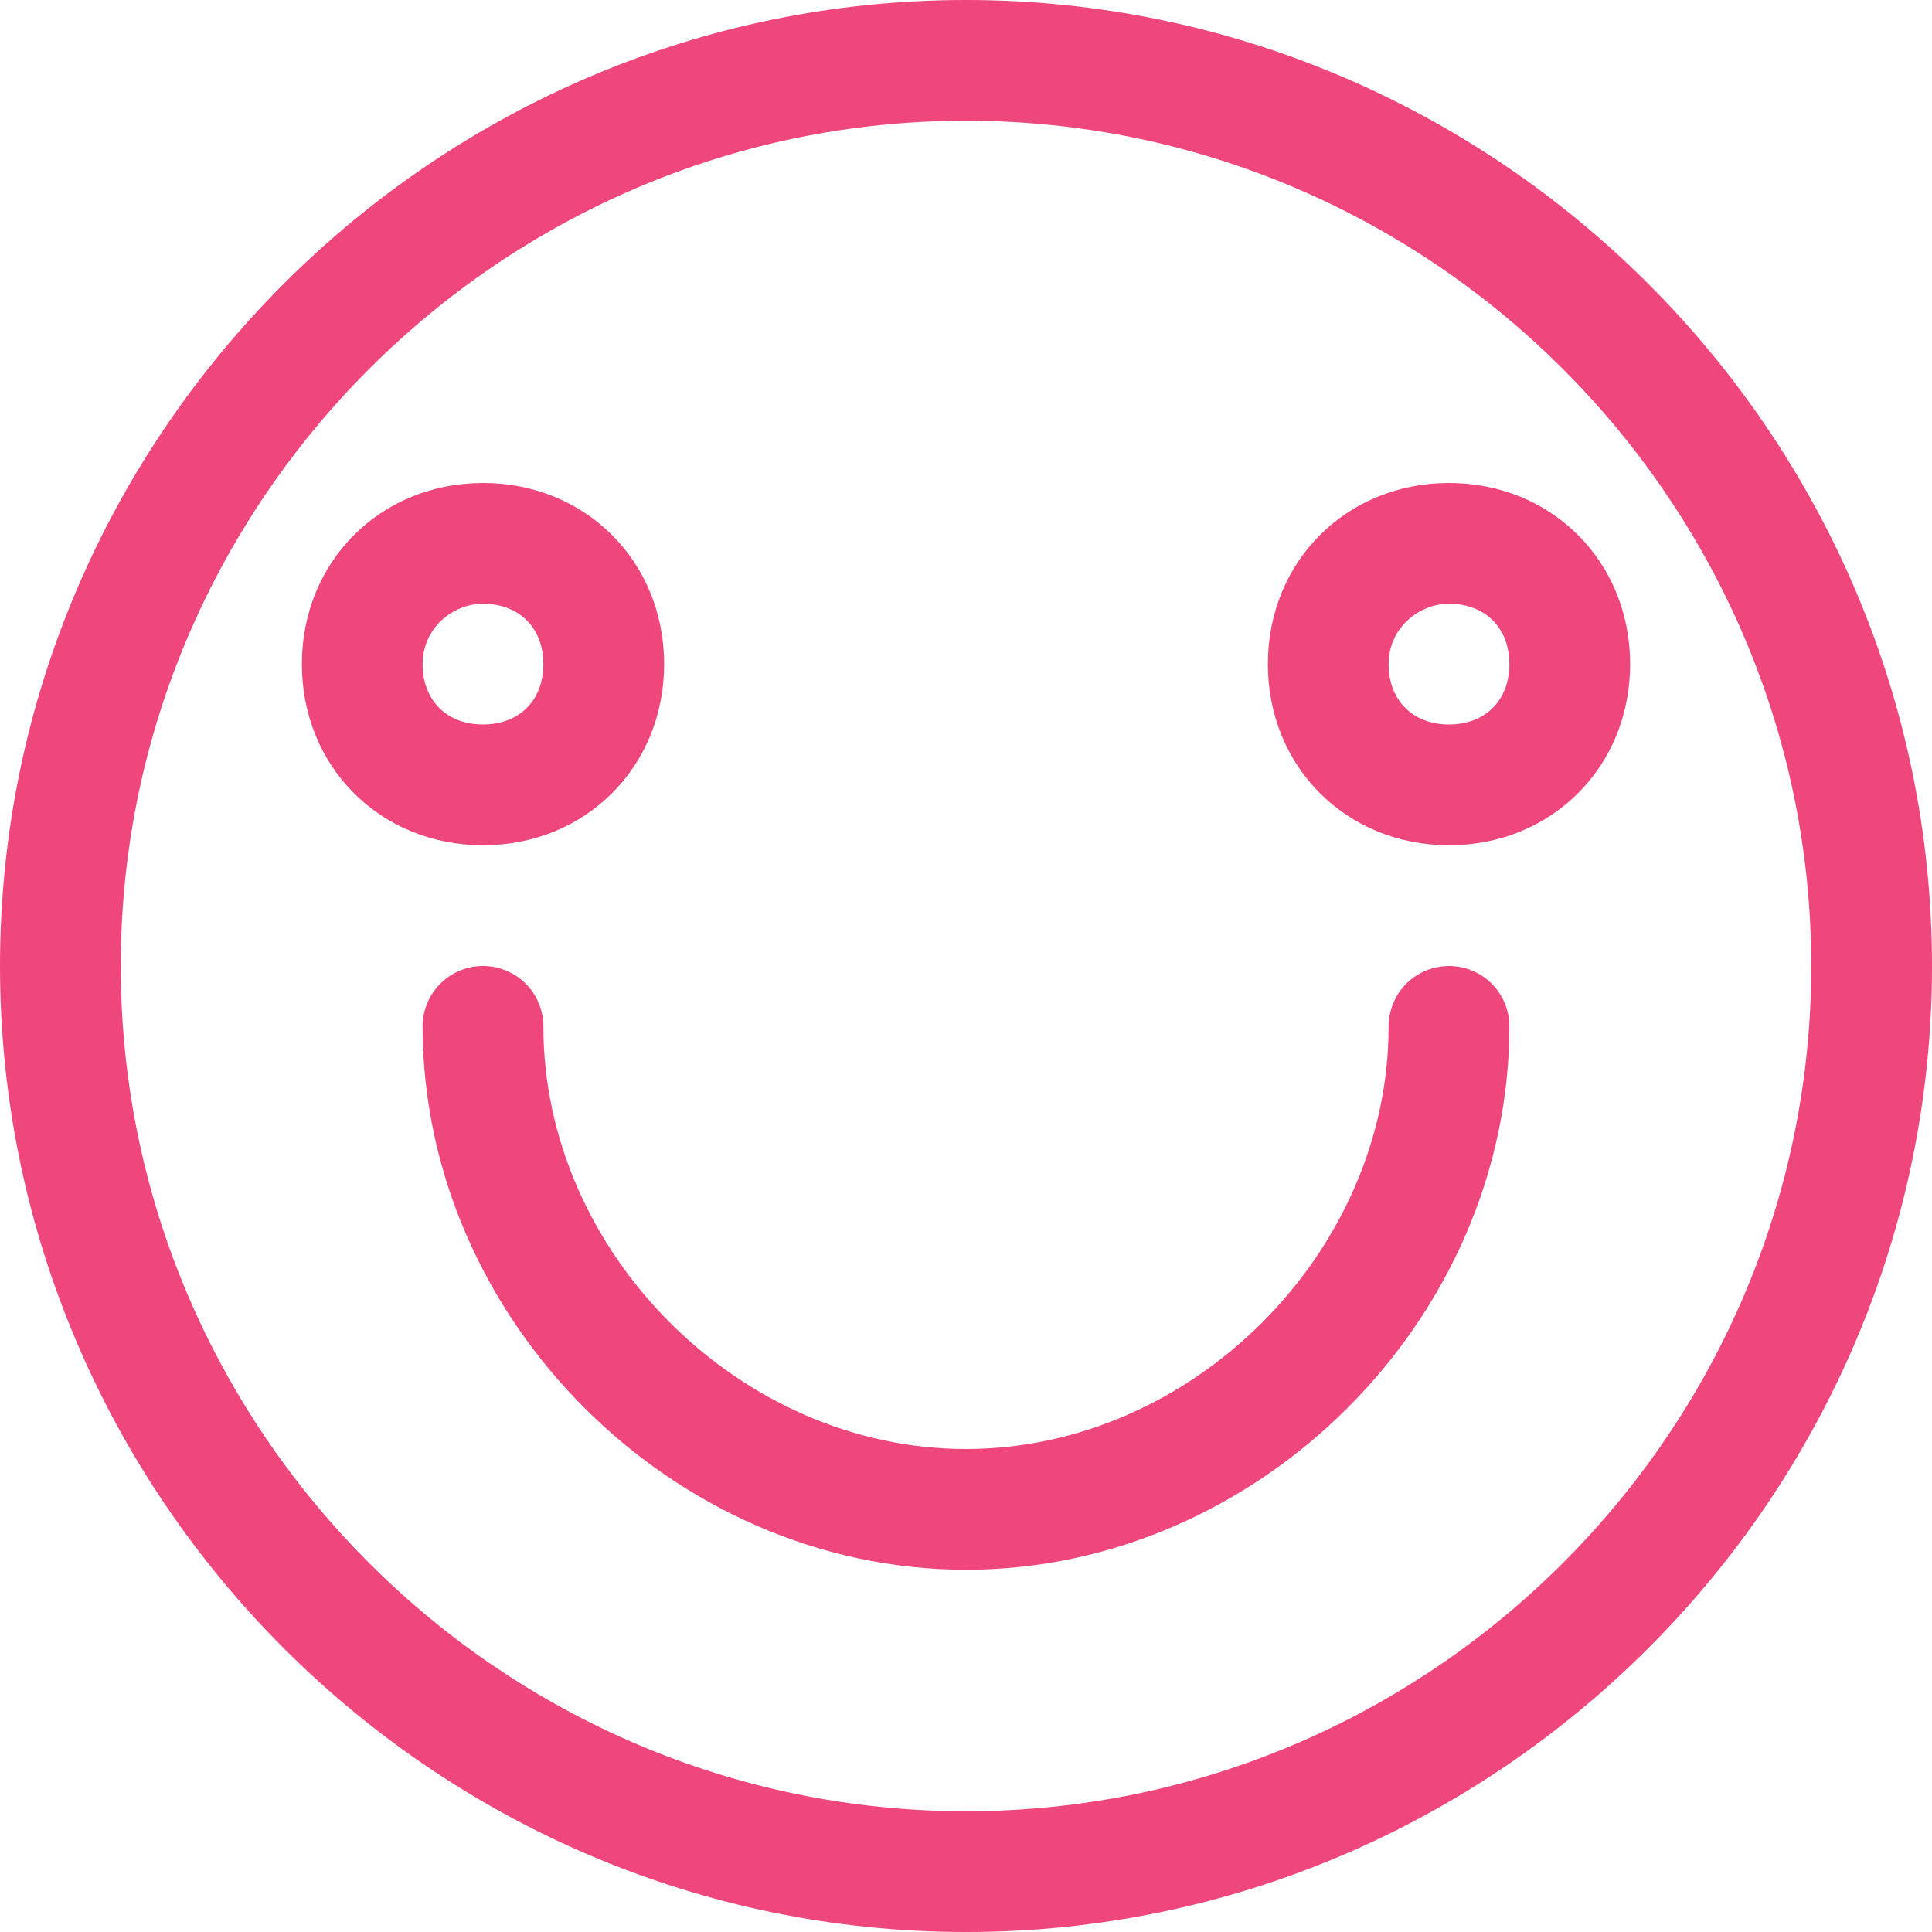 <?xml version="1.0" encoding="utf-8"?>
<!-- Generator: Adobe Illustrator 21.0.1, SVG Export Plug-In . SVG Version: 6.00 Build 0)  -->
<svg version="1.1" id="Layer_1" xmlns="http://www.w3.org/2000/svg" xmlns:xlink="http://www.w3.org/1999/xlink" x="0px" y="0px"
	 viewBox="0 0 32 32" style="enable-background:new 0 0 32 32;" xml:space="preserve">
<style type="text/css">
	.st0{fill:#EF467B;}
	.st1{fill:none;stroke:#EF467B;stroke-width:2;stroke-linecap:round;stroke-linejoin:round;stroke-miterlimit:10;}
</style>
<g>
	<g>
		<path class="st0" d="M16,2c7.7,0,14,6.3,14,14s-6.3,14-14,14S2,23.7,2,16S8.3,2,16,2 M16,0C7.2,0,0,7.2,0,16s7.2,16,16,16
			s16-7.2,16-16S24.8,0,16,0L16,0z"/>
	</g>
	<g>
		<path class="st0" d="M8,10c0.6,0,1,0.4,1,1c0,0.6-0.4,1-1,1c-0.6,0-1-0.4-1-1C7,10.4,7.5,10,8,10 M8,8c-1.7,0-3,1.3-3,3s1.3,3,3,3
			s3-1.3,3-3S9.7,8,8,8L8,8z"/>
	</g>
	<g>
		<path class="st0" d="M24,10c0.6,0,1,0.4,1,1s-0.4,1-1,1c-0.6,0-1-0.4-1-1S23.5,10,24,10 M24,8c-1.7,0-3,1.3-3,3s1.3,3,3,3
			s3-1.3,3-3S25.7,8,24,8L24,8z"/>
	</g>
	<path class="st1" d="M24,17c0,4.3-3.7,8-8,8s-8-3.7-8-8"/>
</g>
</svg>
